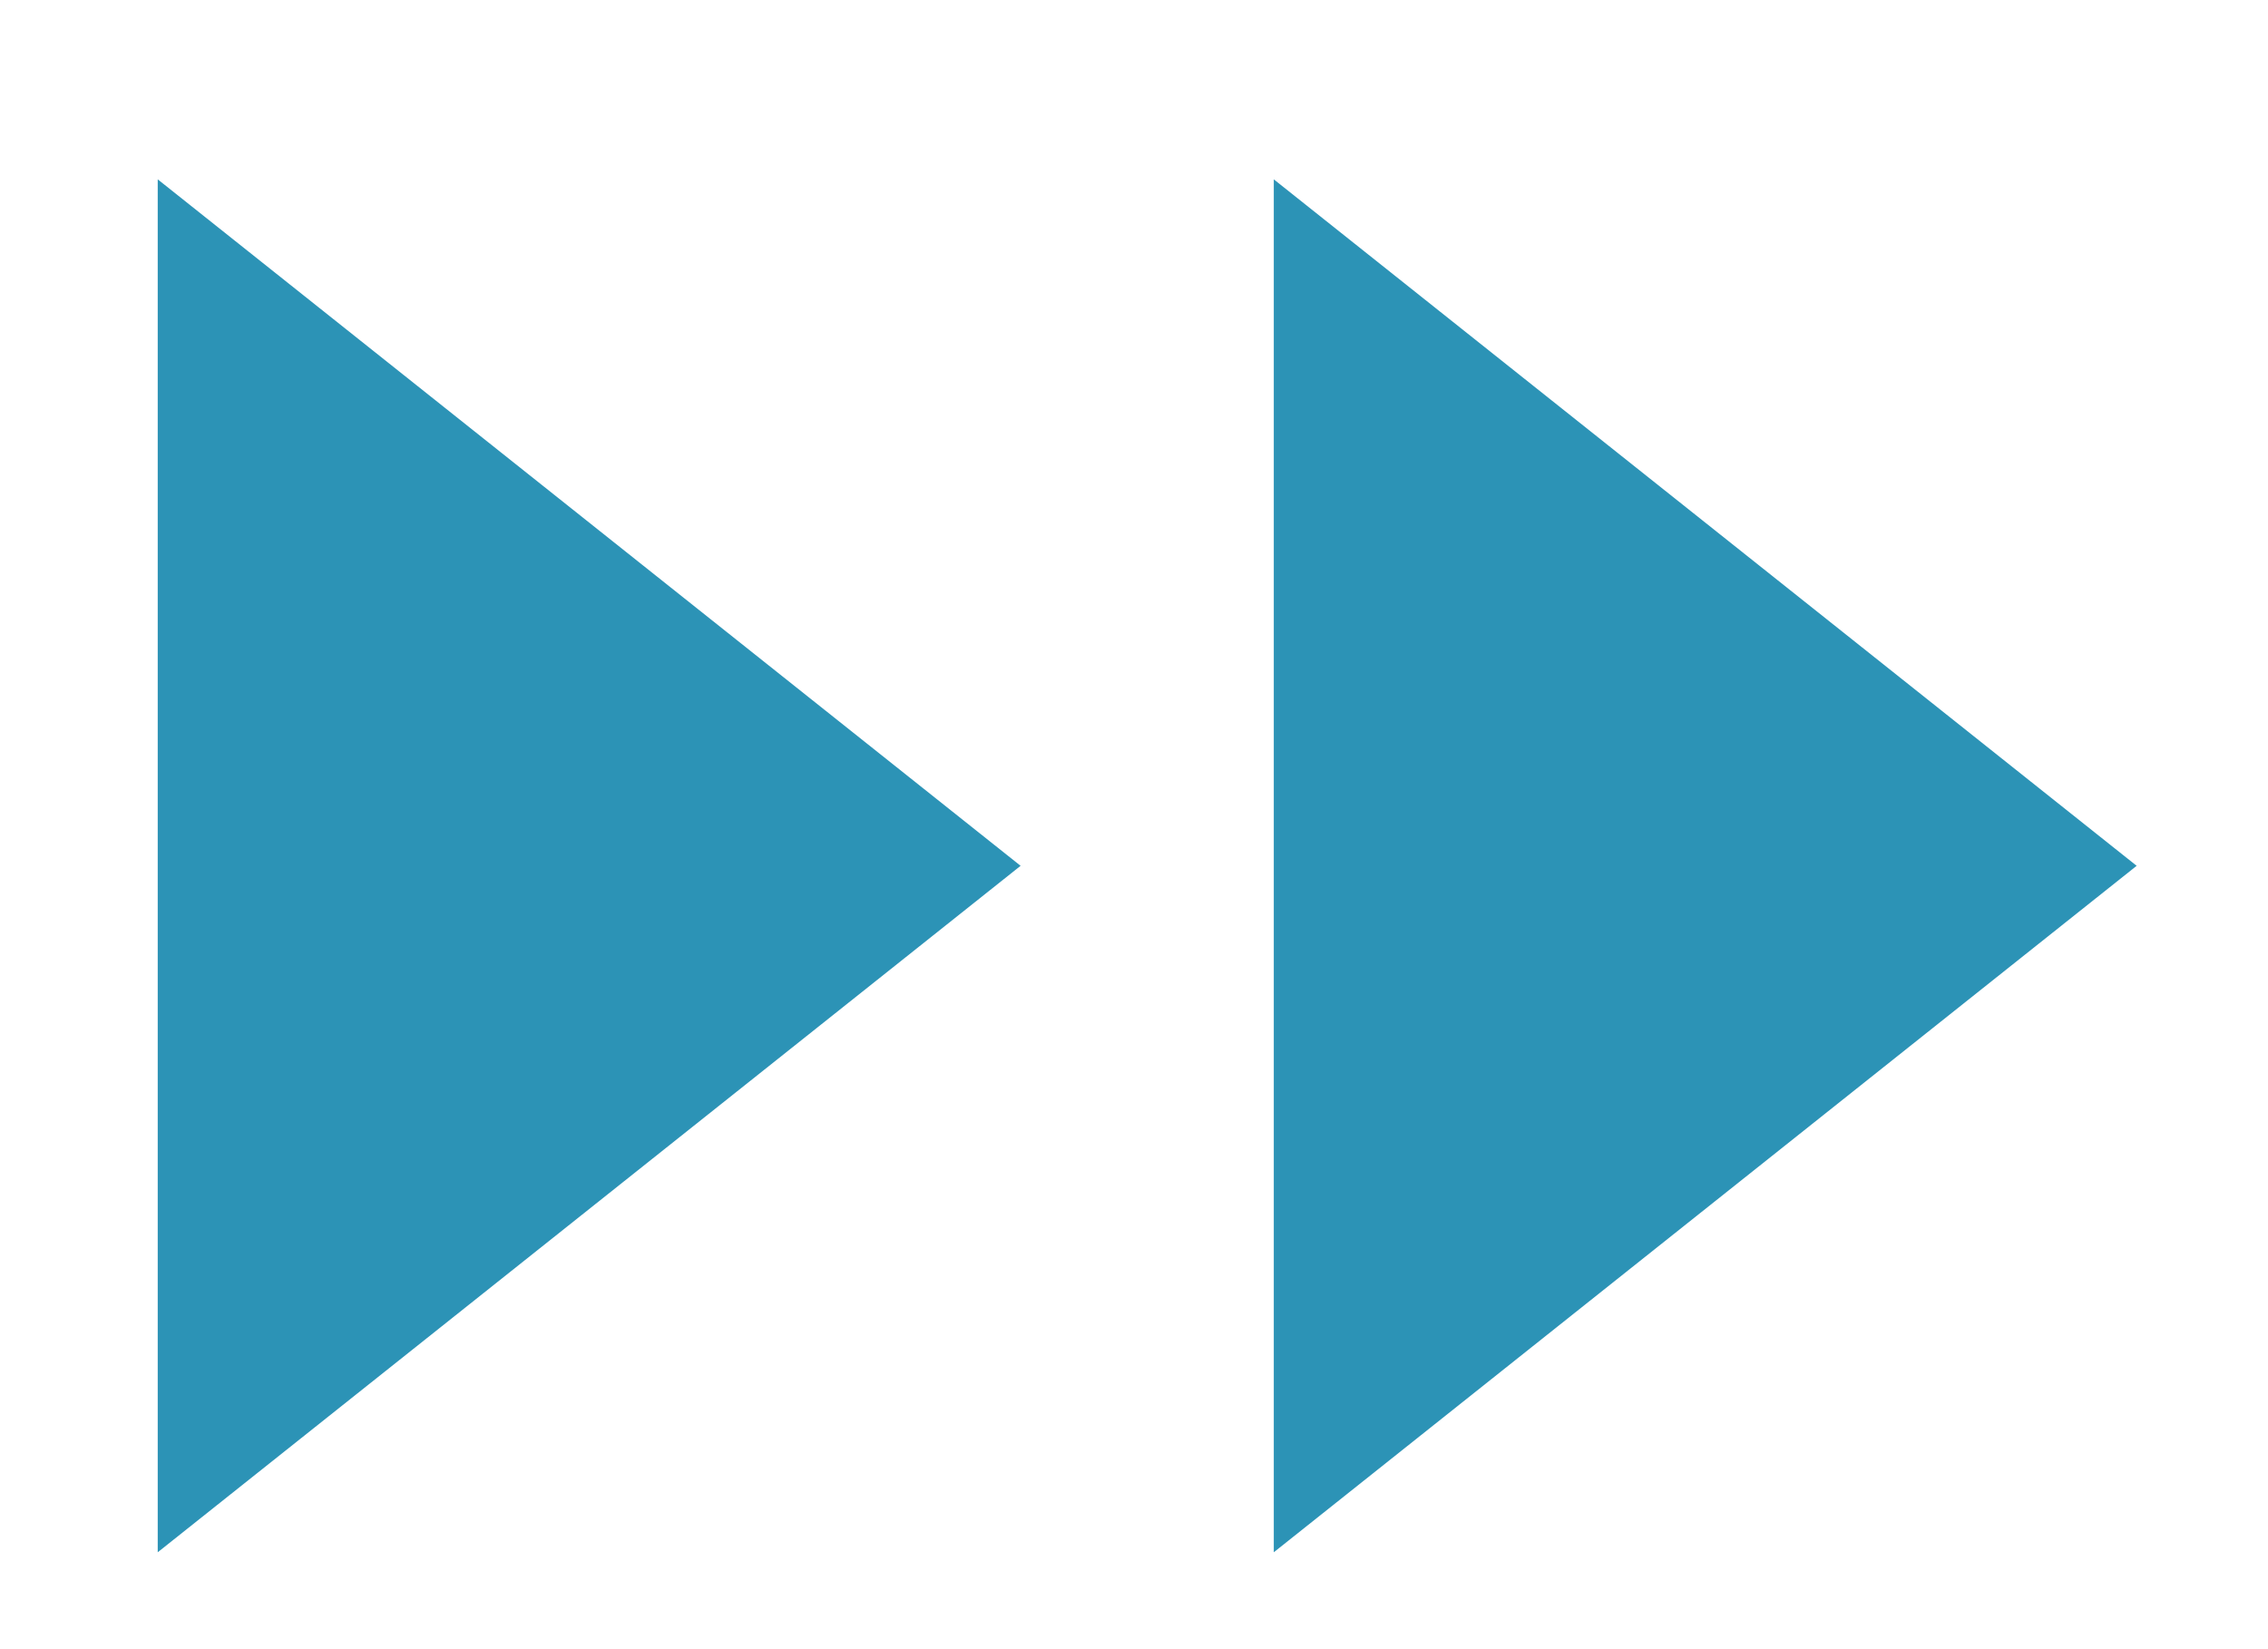 <svg width="11" height="8" viewBox="0 0 11 8" fill="none" xmlns="http://www.w3.org/2000/svg">
<path d="M0.765 7.53V0.87L4.95 4.2L0.765 7.53ZM6.178 7.53V0.87L10.363 4.2L6.178 7.53Z" fill="#2C93B6"/>
</svg>
